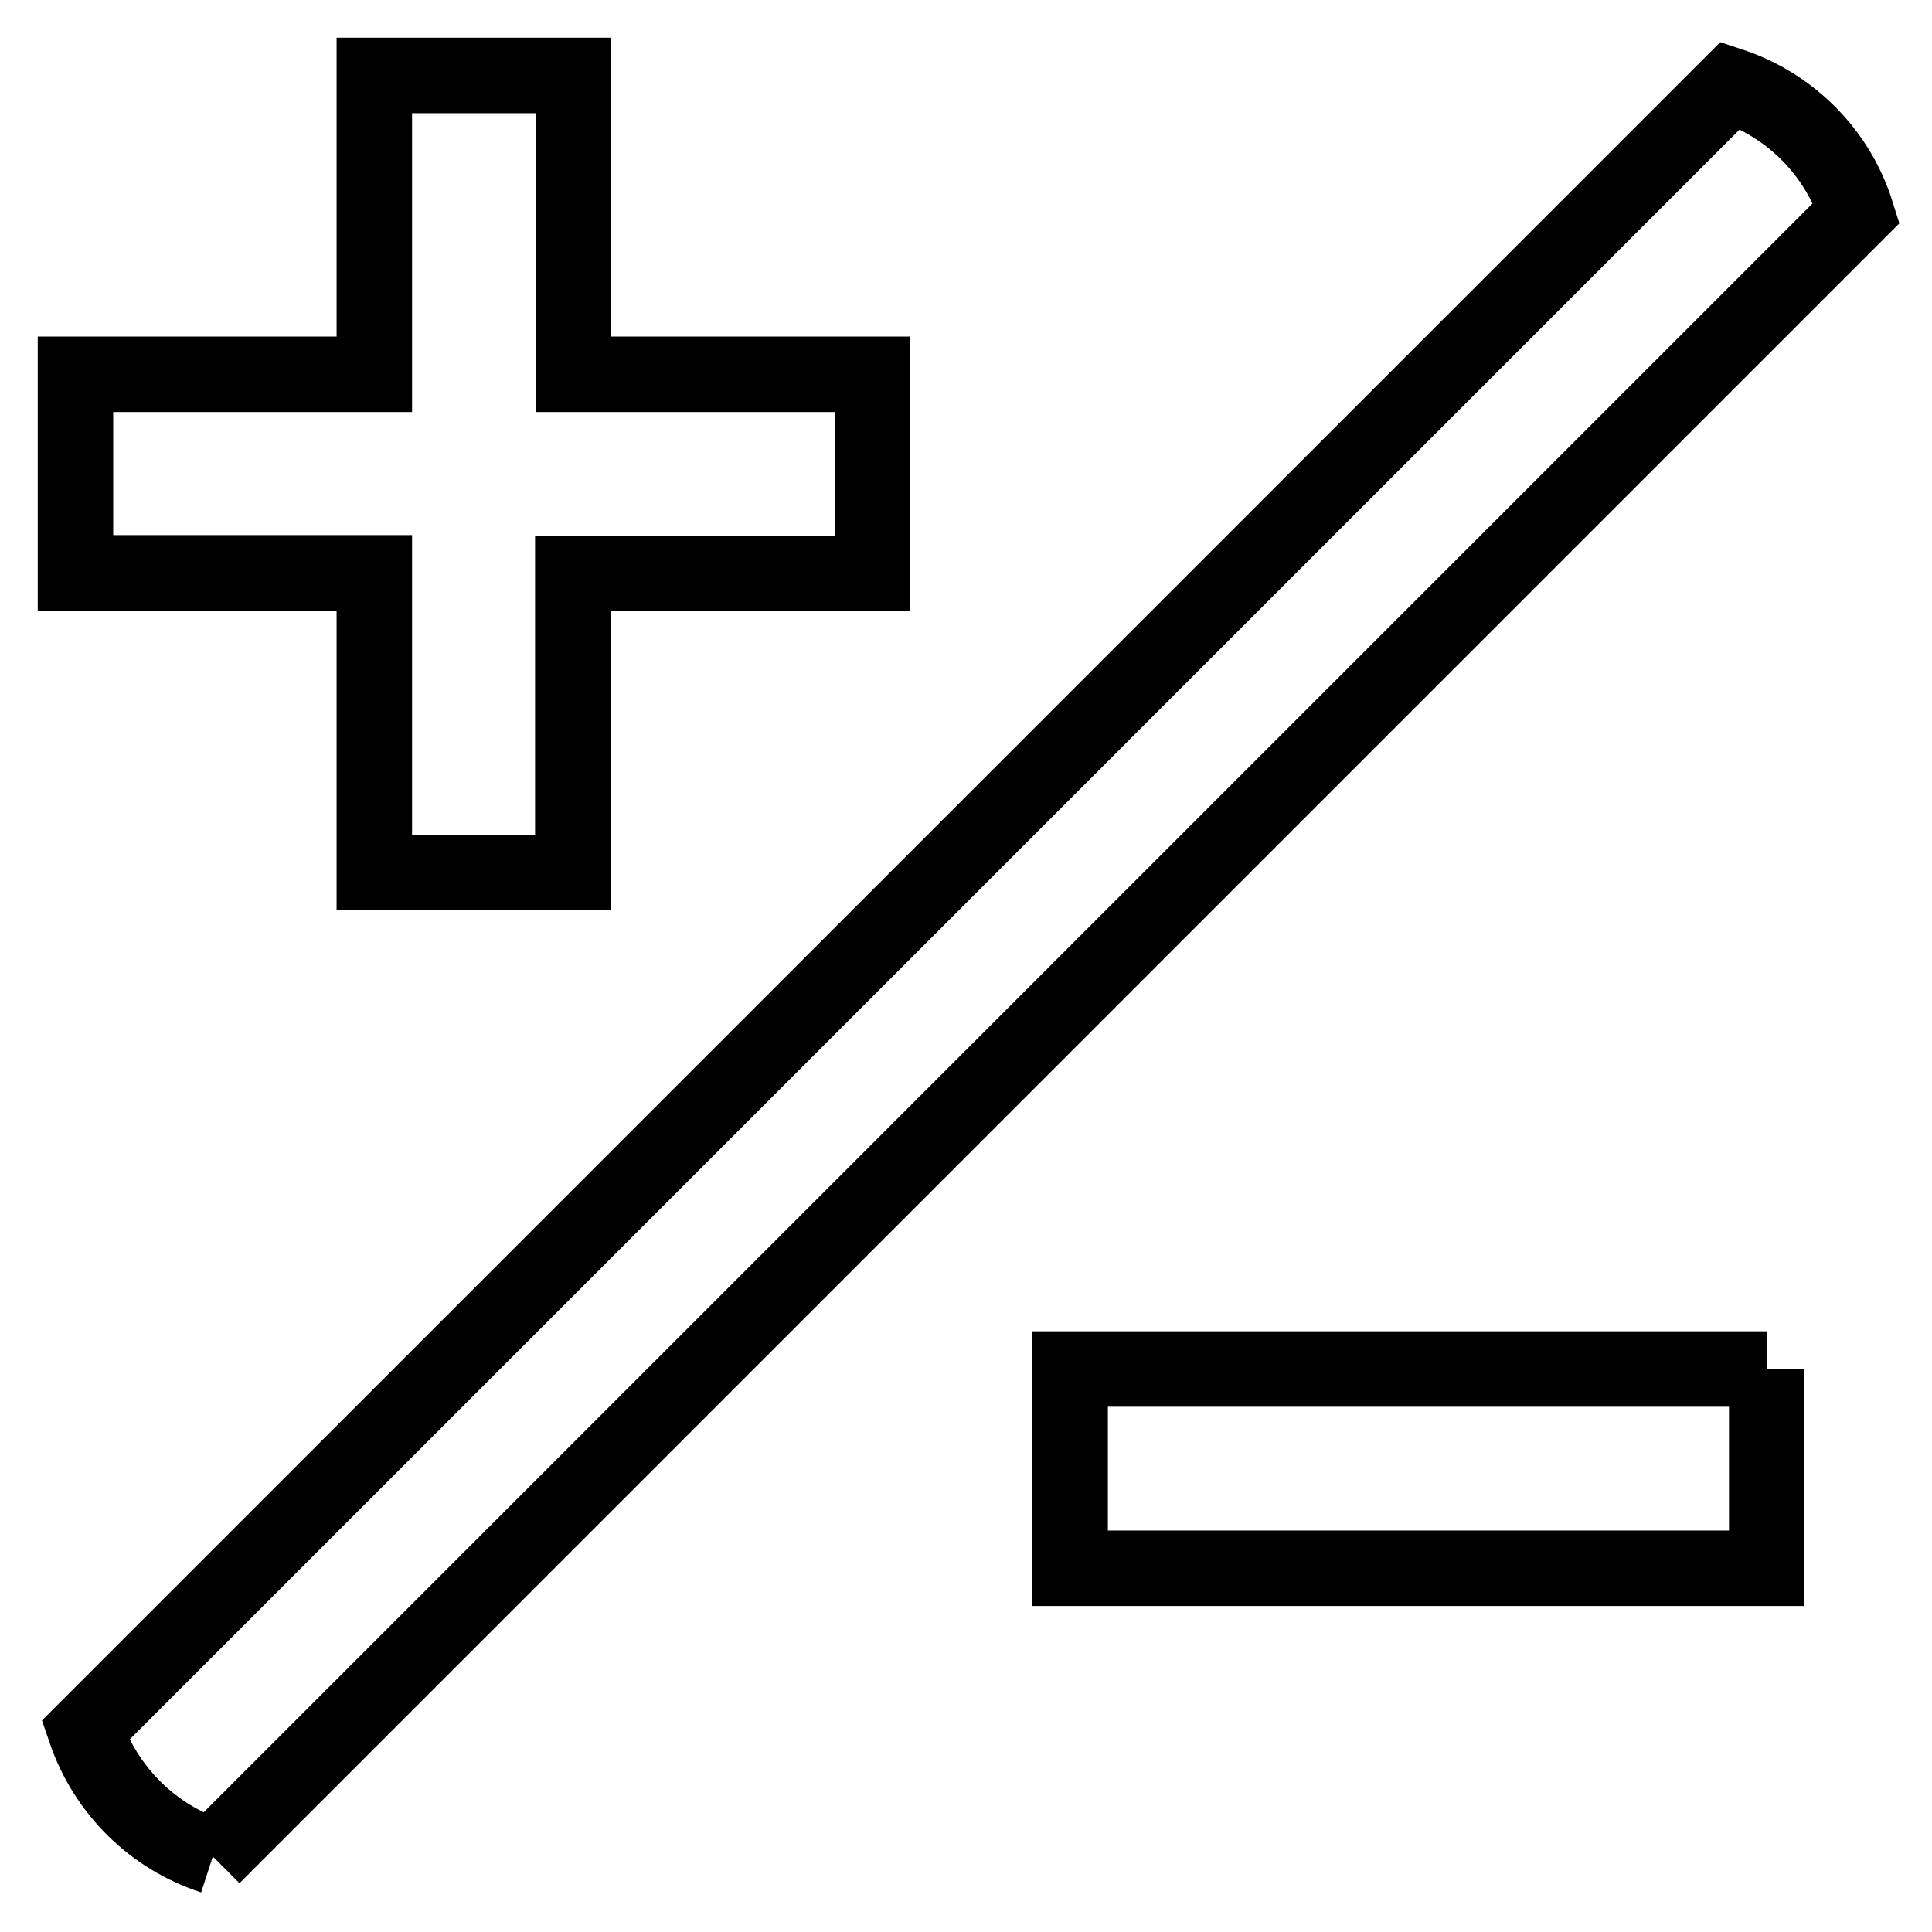 <?xml version="1.0" encoding="utf-8"?>
<!-- Svg Vector Icons : http://www.onlinewebfonts.com/icon -->
<!DOCTYPE svg PUBLIC "-//W3C//DTD SVG 1.1//EN" "http://www.w3.org/Graphics/SVG/1.1/DTD/svg11.dtd">
<svg version="1.1" xmlns="http://www.w3.org/2000/svg" xmlns:xlink="http://www.w3.org/1999/xlink" x="0px" y="0px" viewBox="0 0 256 256" enable-background="new 0 0 256 256" xml:space="preserve">
<g> <path stroke-width="10" fill-opacity="0" stroke="#000000"  d="M28.2,246c-8-2.6-14.2-8.8-16.9-16.7L229.3,11.3c7.9,2.6,14.2,8.9,16.7,16.9L28.2,246 M234.1,181.4v26.4 h-92.3v-26.4H234.1 M10,49.6h39.6V10h26.4v39.6h39.6v26.4H75.9v39.6H49.6V75.9H10V49.6z"/></g>
</svg>